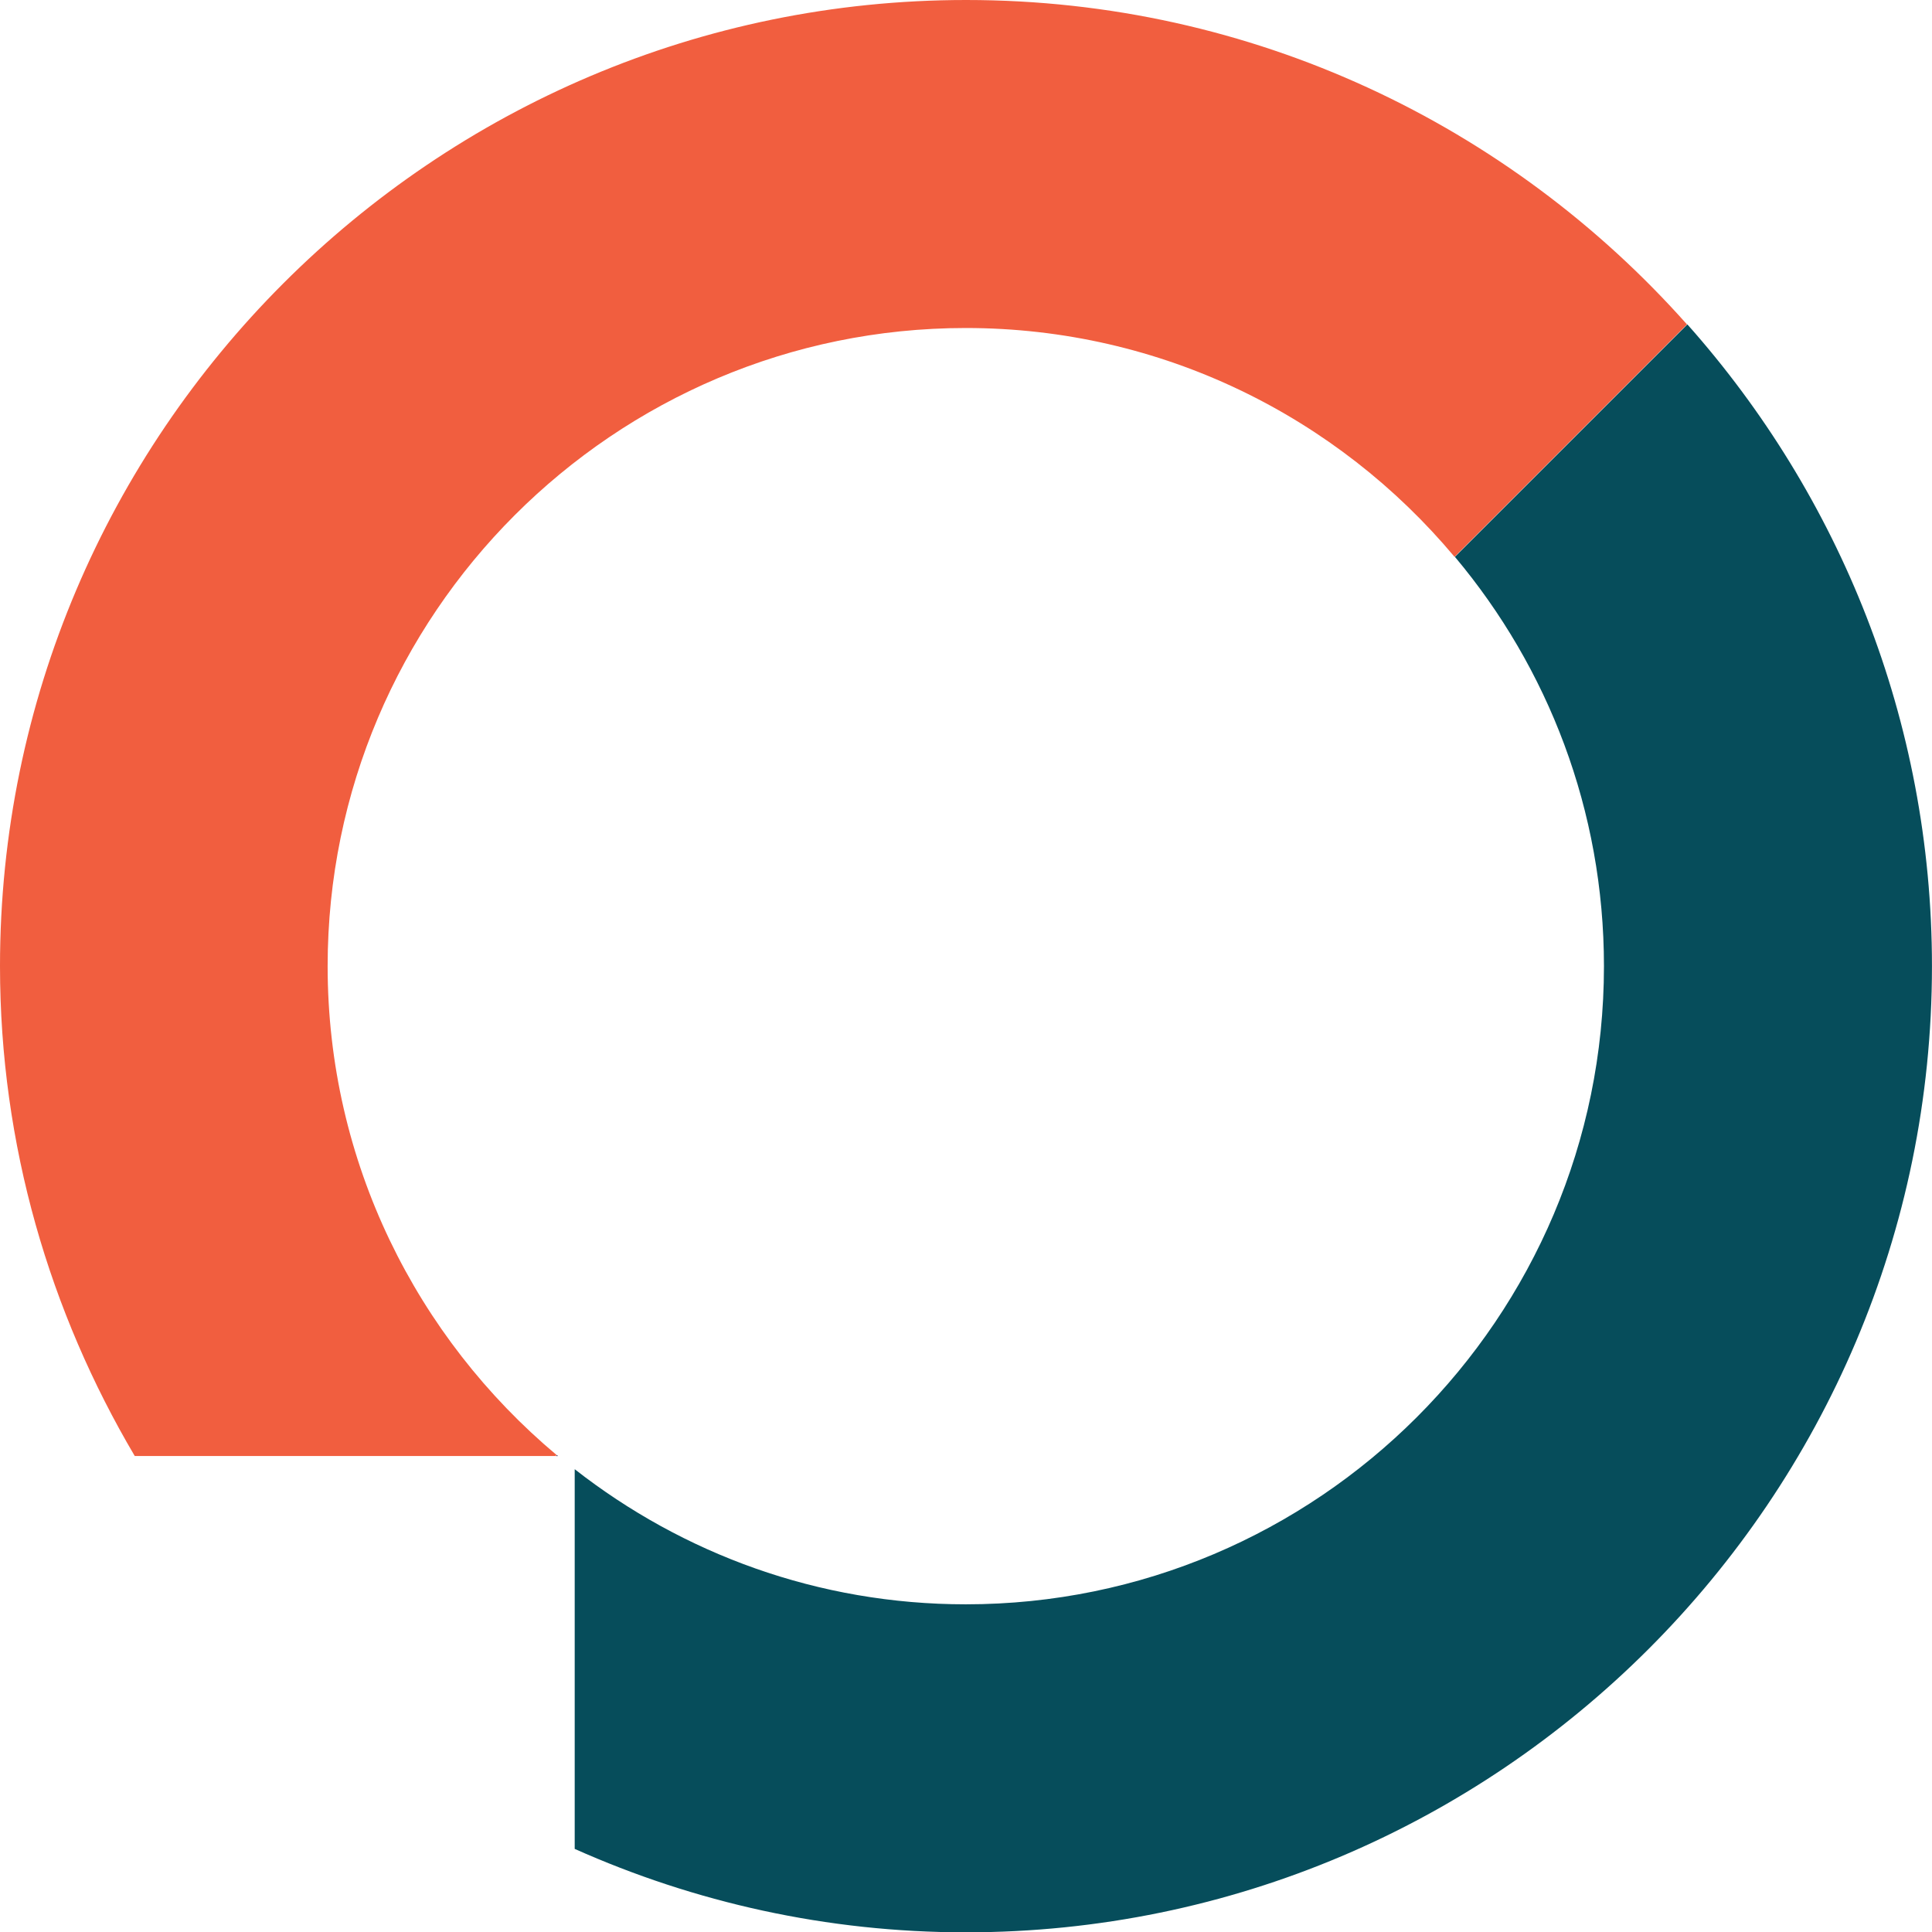 <?xml version="1.0" encoding="UTF-8"?>
<svg id="Layer_1" data-name="Layer 1" xmlns="http://www.w3.org/2000/svg" viewBox="0 0 472.86 472.94">
  <defs>
    <style>
      .cls-1 {
        fill: #f15e3f;
      }

      .cls-2 {
        fill: #064d5b;
      }

      .cls-3 {
        fill: #473b5e;
      }
    </style>
  </defs>
  <path class="cls-3" d="M136.56,356.37l-.26-.26-.26,.26h.52Z"/>
  <path class="cls-1" d="M236.47,0C106.11,0,0,106.11,0,236.47c0,43.8,12.22,84.73,32.98,119.89h102.97l.26-.26c-34.21-28.71-56.02-71.64-56.02-119.63,0-86.12,70.07-156.19,156.19-156.19,47.99,0,91.01,21.81,119.63,56.02l56.89-56.89C369.63,30.72,306.63,0,236.47,0Z"/>
  <path class="cls-2" d="M356.1,136.3c22.77,27.14,36.47,62.04,36.47,100.17,0,86.12-70.07,156.19-156.19,156.19-36.13,0-69.28-12.39-95.72-33.07v92.93c29.32,13.09,61.69,20.42,95.72,20.42,130.36,0,236.47-106.11,236.47-236.47,0-60.21-22.69-115.27-59.86-157.07l-56.89,56.89Z"/>
</svg>